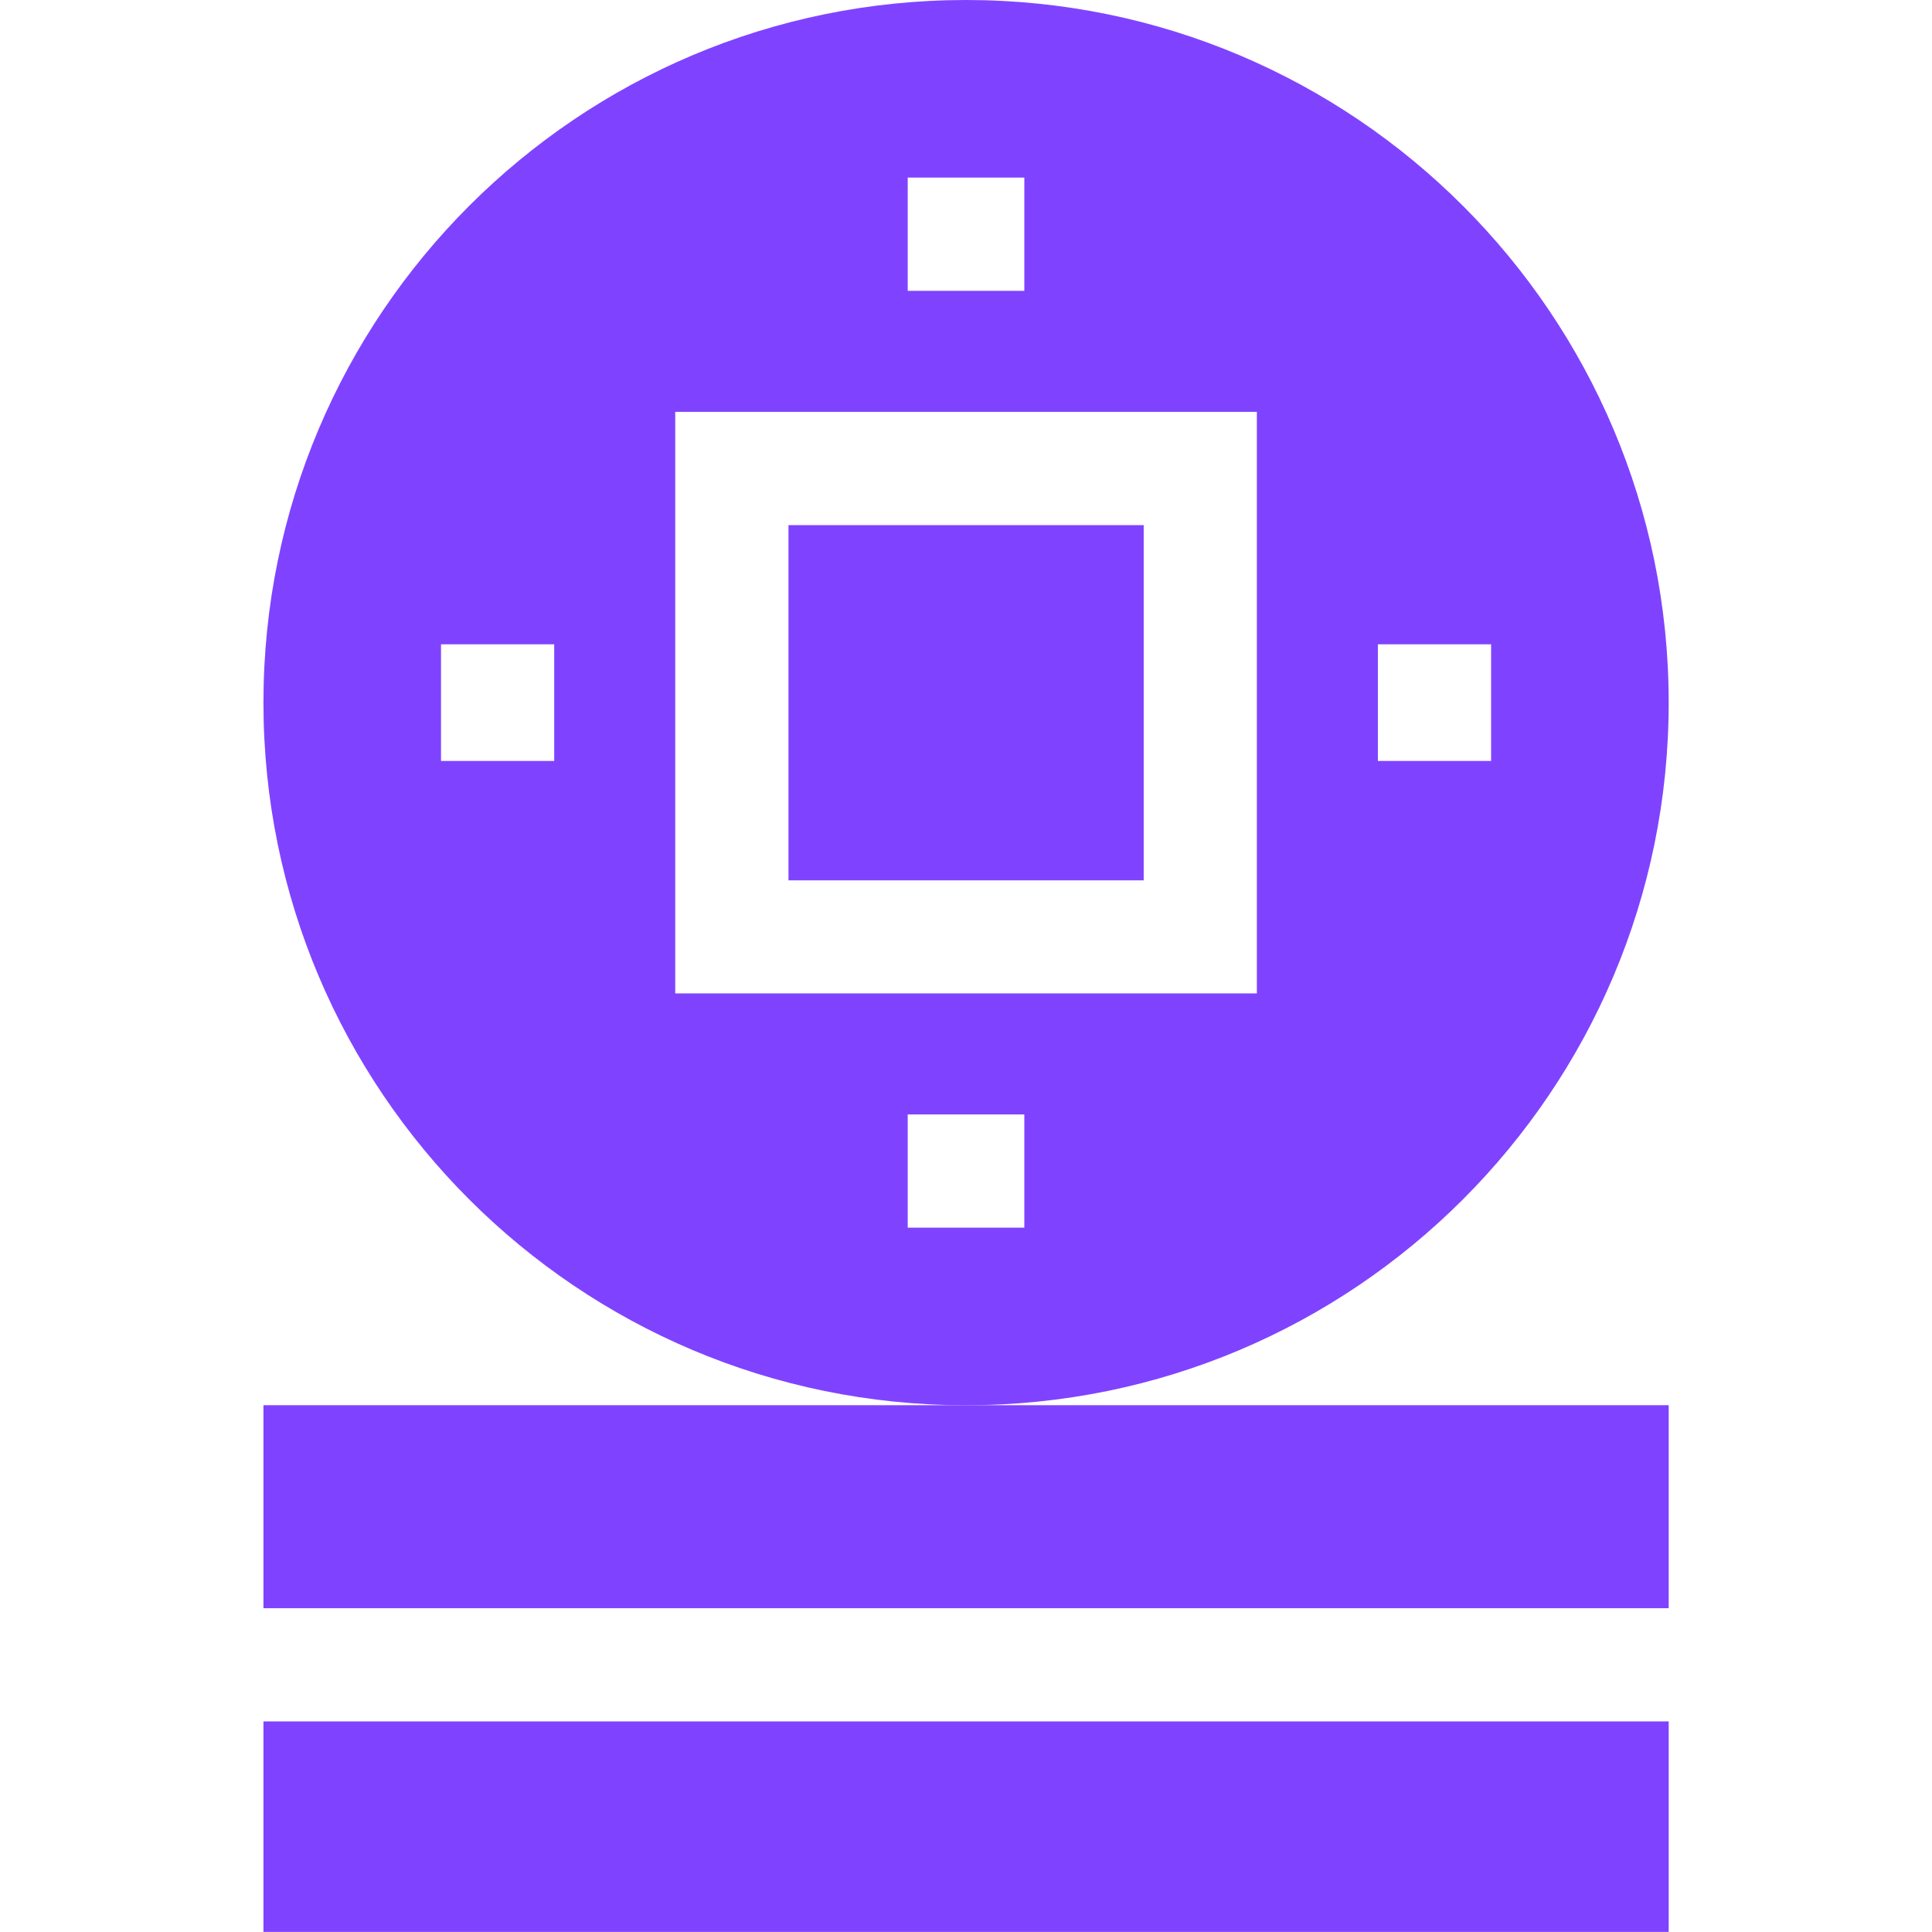 <svg width="42" height="42" viewBox="0 0 42 42" fill="none" xmlns="http://www.w3.org/2000/svg">
<path d="M17.141 11.416H24.863V19.138H17.141V11.416Z" fill="#7F43FF"/>
<path d="M36.276 15.275C36.276 6.839 29.437 0 21.001 0C12.565 0 5.727 6.839 5.727 15.275C5.727 23.71 12.565 30.549 21.001 30.549C29.437 30.549 36.276 23.71 36.276 15.275ZM19.733 3.861H22.268V6.322H19.733V3.861ZM12.048 16.542H9.587V14.007H12.048V16.542ZM22.268 26.688H19.733V24.227H22.268V26.688ZM27.323 21.596H14.679V8.953H27.323V21.596ZM29.954 14.007H32.415V16.542H29.954V14.007Z" fill="#7F43FF"/>
<path d="M5.727 30.548V34.961H36.276V30.548H21.001H5.727Z" fill="#7F43FF"/>
<path d="M5.727 37.422H36.276V41.998H5.727V37.422Z" fill="#7F43FF"/>
</svg>
